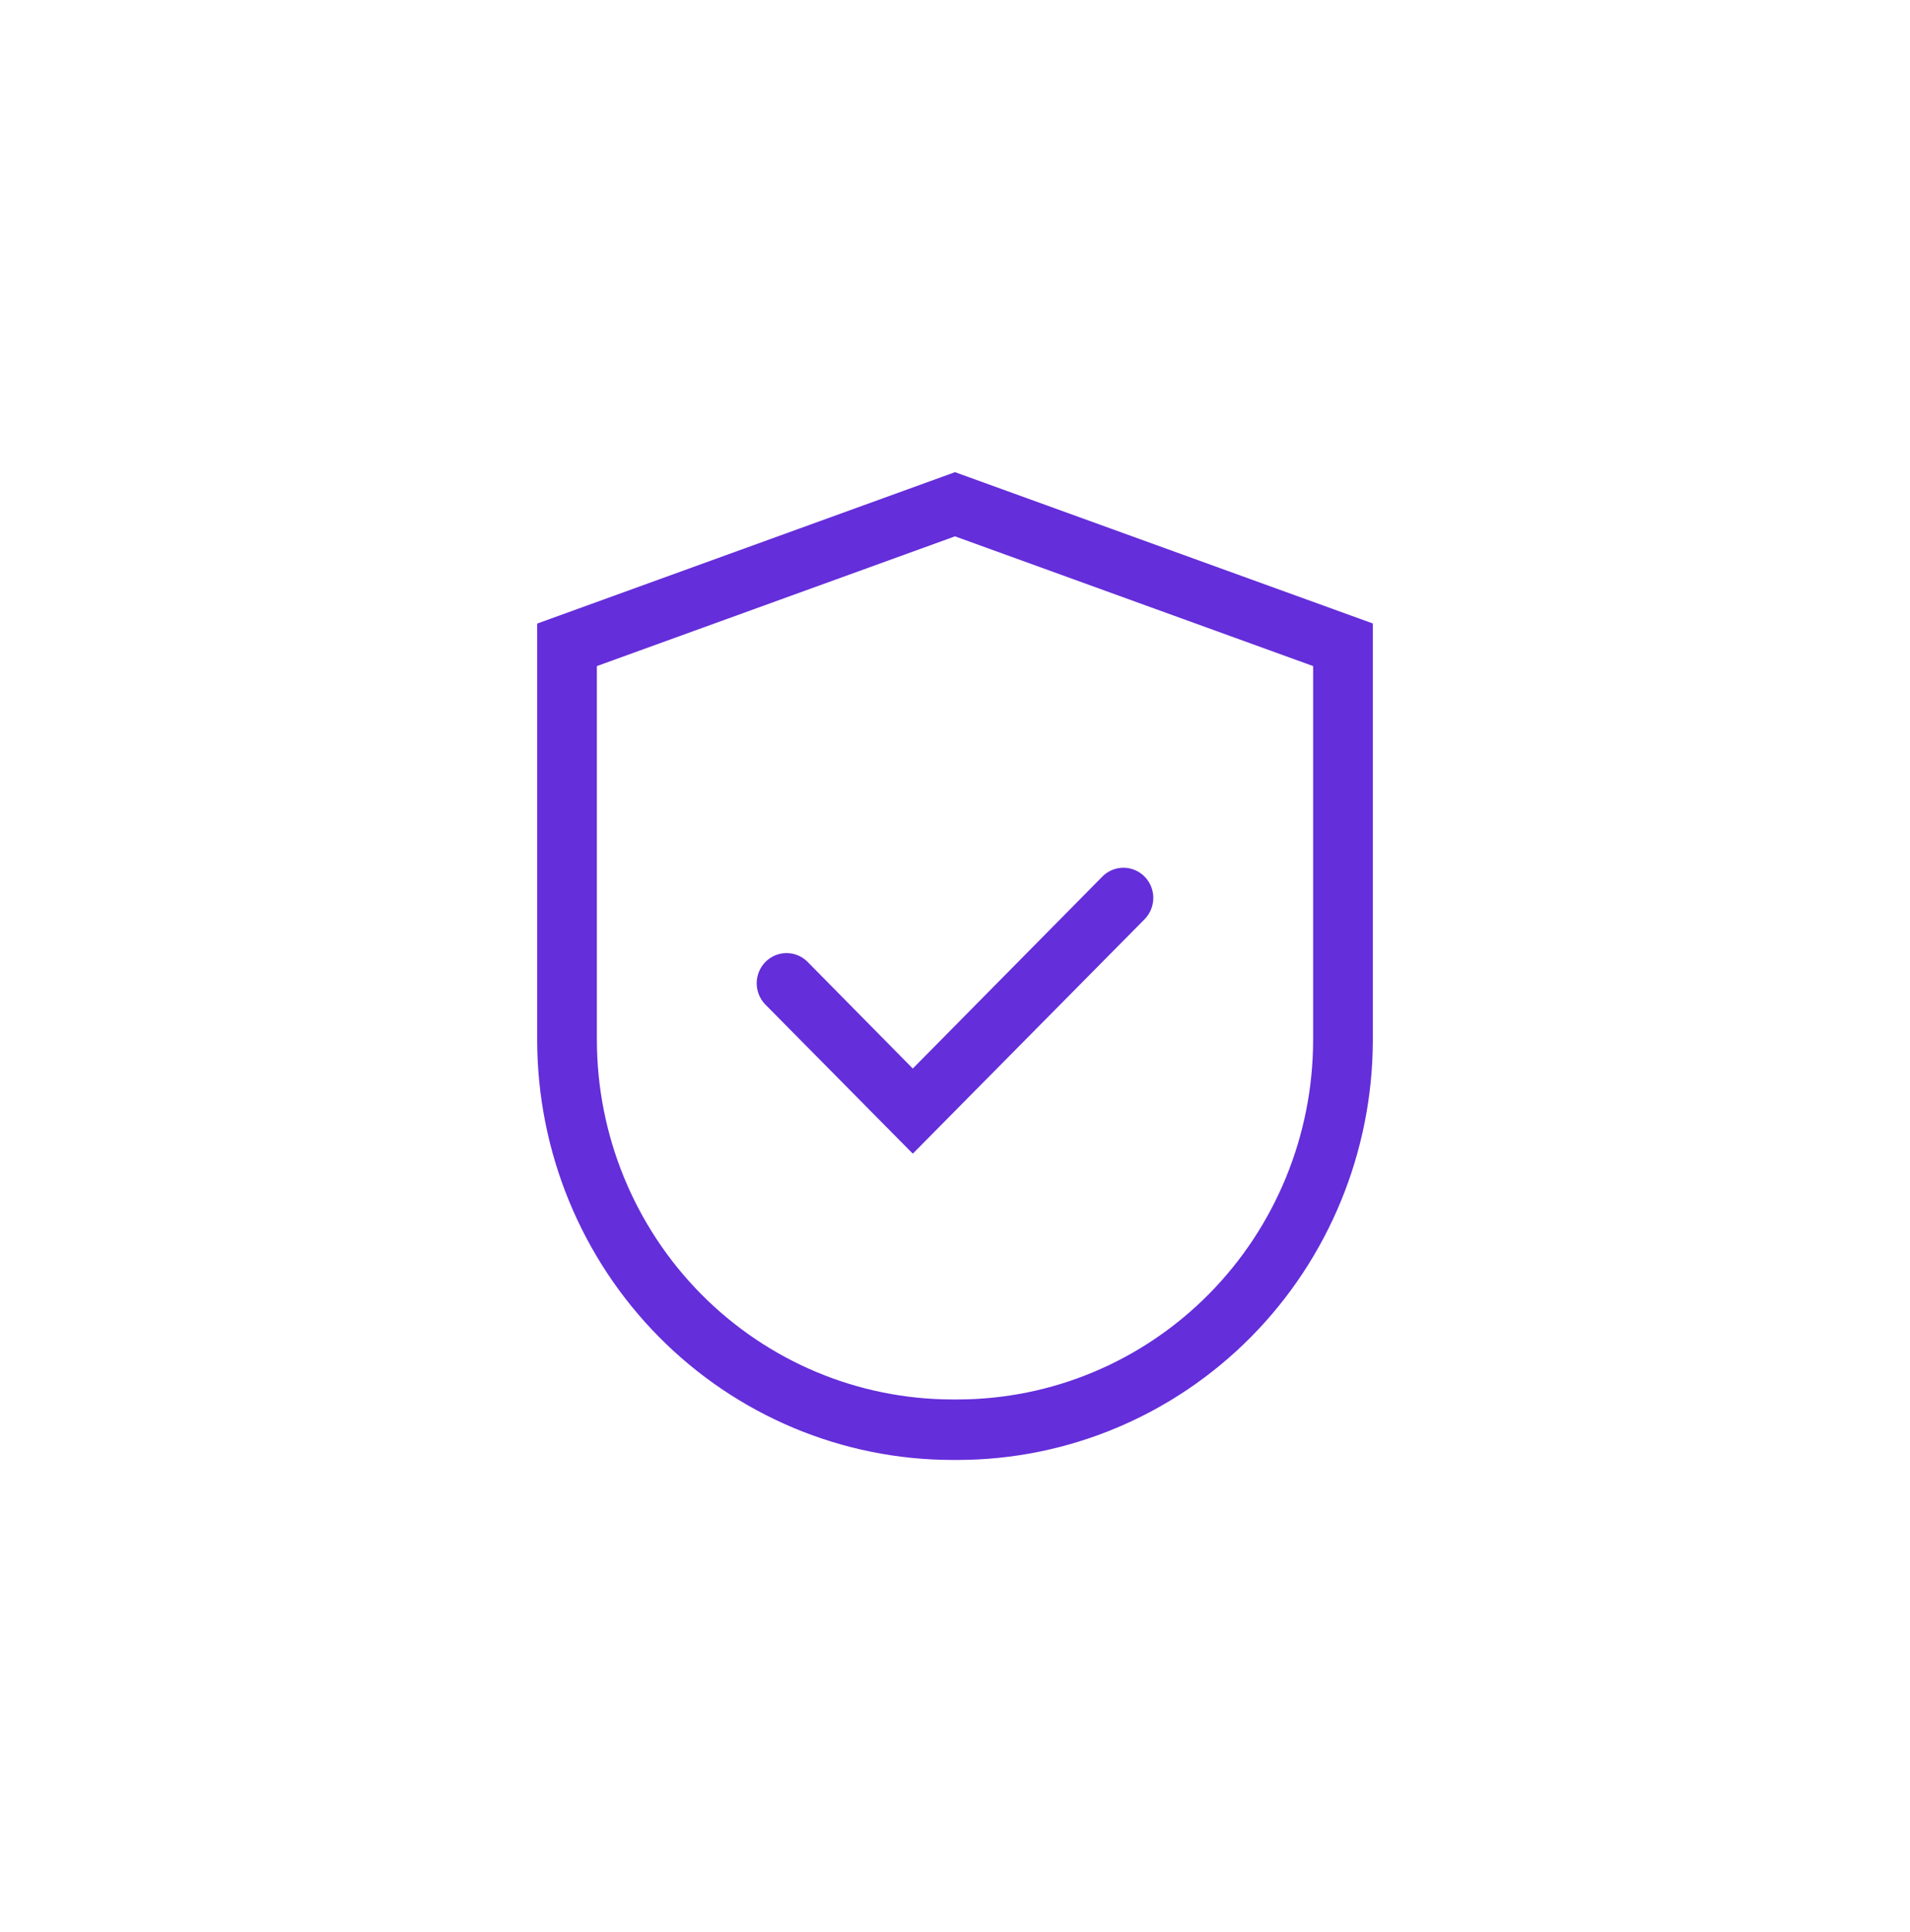 <svg width="90" height="91" viewBox="0 0 90 91" fill="none" xmlns="http://www.w3.org/2000/svg">
<path d="M45 22.242L25.312 29.374V48.996C25.319 54.239 27.381 59.266 31.047 62.973C34.714 66.68 39.685 68.766 44.871 68.772H45.129C50.316 68.766 55.288 66.679 58.955 62.971C62.621 59.262 64.683 54.234 64.688 48.99V29.369L45 22.242ZM61.875 48.99C61.87 53.479 60.104 57.783 56.965 60.957C53.825 64.131 49.569 65.917 45.129 65.922H44.871C40.431 65.917 36.175 64.131 33.035 60.957C29.896 57.783 28.13 53.479 28.125 48.99V31.376L45 25.265L61.875 31.376V48.99Z" fill="#642EDA"/>
<path d="M38.039 45.295C37.774 45.036 37.419 44.893 37.05 44.896C36.681 44.899 36.328 45.049 36.068 45.312C35.807 45.576 35.659 45.933 35.656 46.306C35.653 46.678 35.794 47.038 36.05 47.306L43.011 54.344L53.949 43.285C54.205 43.017 54.347 42.657 54.344 42.285C54.341 41.912 54.193 41.555 53.932 41.291C53.671 41.028 53.319 40.878 52.95 40.875C52.581 40.872 52.226 41.015 51.961 41.274L43.011 50.334L38.039 45.295Z" fill="#642EDA"/>
</svg>
